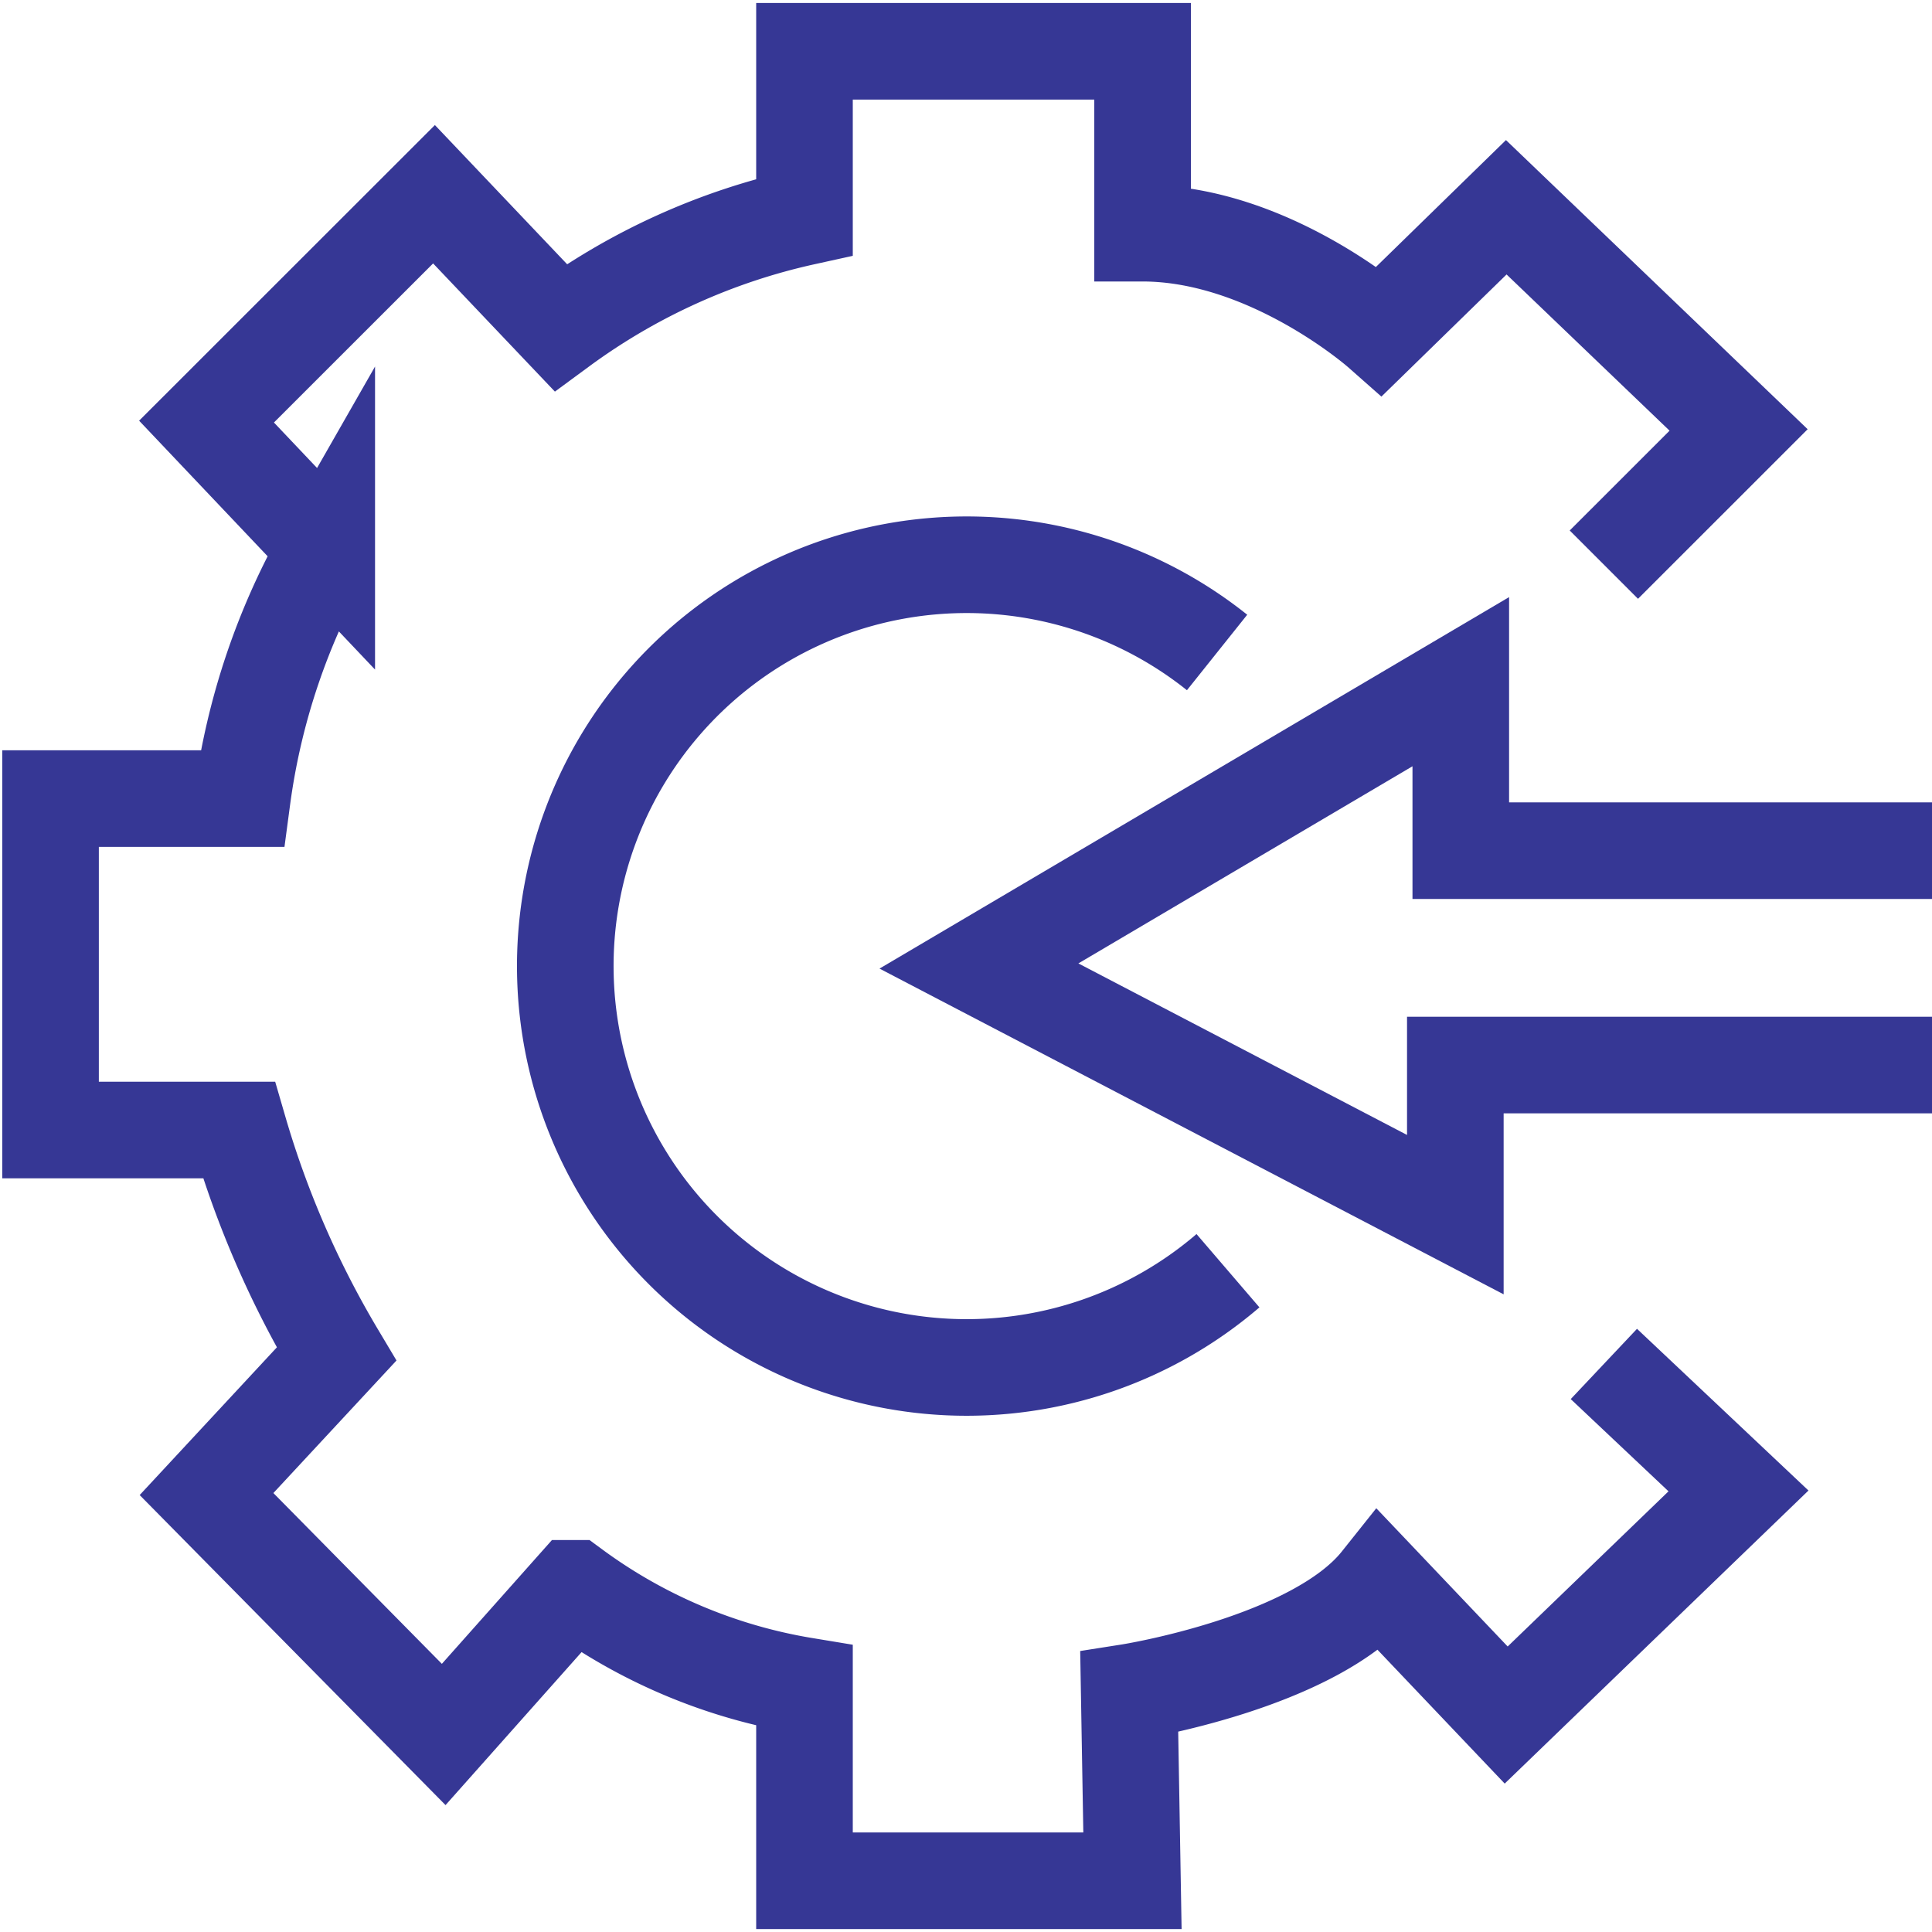 <svg xmlns="http://www.w3.org/2000/svg" xmlns:xlink="http://www.w3.org/1999/xlink" width="50" height="50" viewBox="0 0 50 50">
  <defs>
    <clipPath id="clip-Integrations">
      <rect width="50" height="50"/>
    </clipPath>
  </defs>
  <g id="Integrations" clip-path="url(#clip-Integrations)">
    <g id="Group_21843" data-name="Group 21843" transform="translate(0.808 0.827)">
      <g id="Group_21844" data-name="Group 21844" transform="translate(0.5 0.5)">
        <path id="Path_19631" data-name="Path 19631" d="M40.7,13.786,44.187,10.3,38.174,4.537,34.9,7.732s-2.859-2.524-6.138-2.524V.5H20.012V4.789A16.711,16.711,0,0,0,13.7,7.648L10.424,4.2,4.537,10.084l3.111,3.282A17.792,17.792,0,0,0,5.46,19.84H.5v8.578H5.376a24.938,24.938,0,0,0,2.524,5.8L4.537,37.839l6.138,6.222,3.363-3.782a13.887,13.887,0,0,0,5.974,2.52v5.048H28.5l-.084-4.88s4.8-.755,6.477-2.859l3.279,3.45,6.012-5.8L40.7,34.472" transform="translate(-0.5 -0.5)" fill="none" stroke="#363795" stroke-miterlimit="10" stroke-width="2.5"/>
        <path id="Path_19632" data-name="Path 19632" d="M31.466,9.152H19.27V4.779L6.8,12.137l12.329,6.435V14.7H31.466" transform="translate(17.227 11.536)" fill="none" stroke="#363795" stroke-miterlimit="10" stroke-width="2.5"/>
        <path id="Path_19633" data-name="Path 19633" d="M21.141,22.258a10.387,10.387,0,1,1-.282-16" transform="translate(9.331 9.301)" fill="none" stroke="#363795" stroke-miterlimit="10" stroke-width="2.5"/>
      </g>
    </g>
  </g>
</svg>
